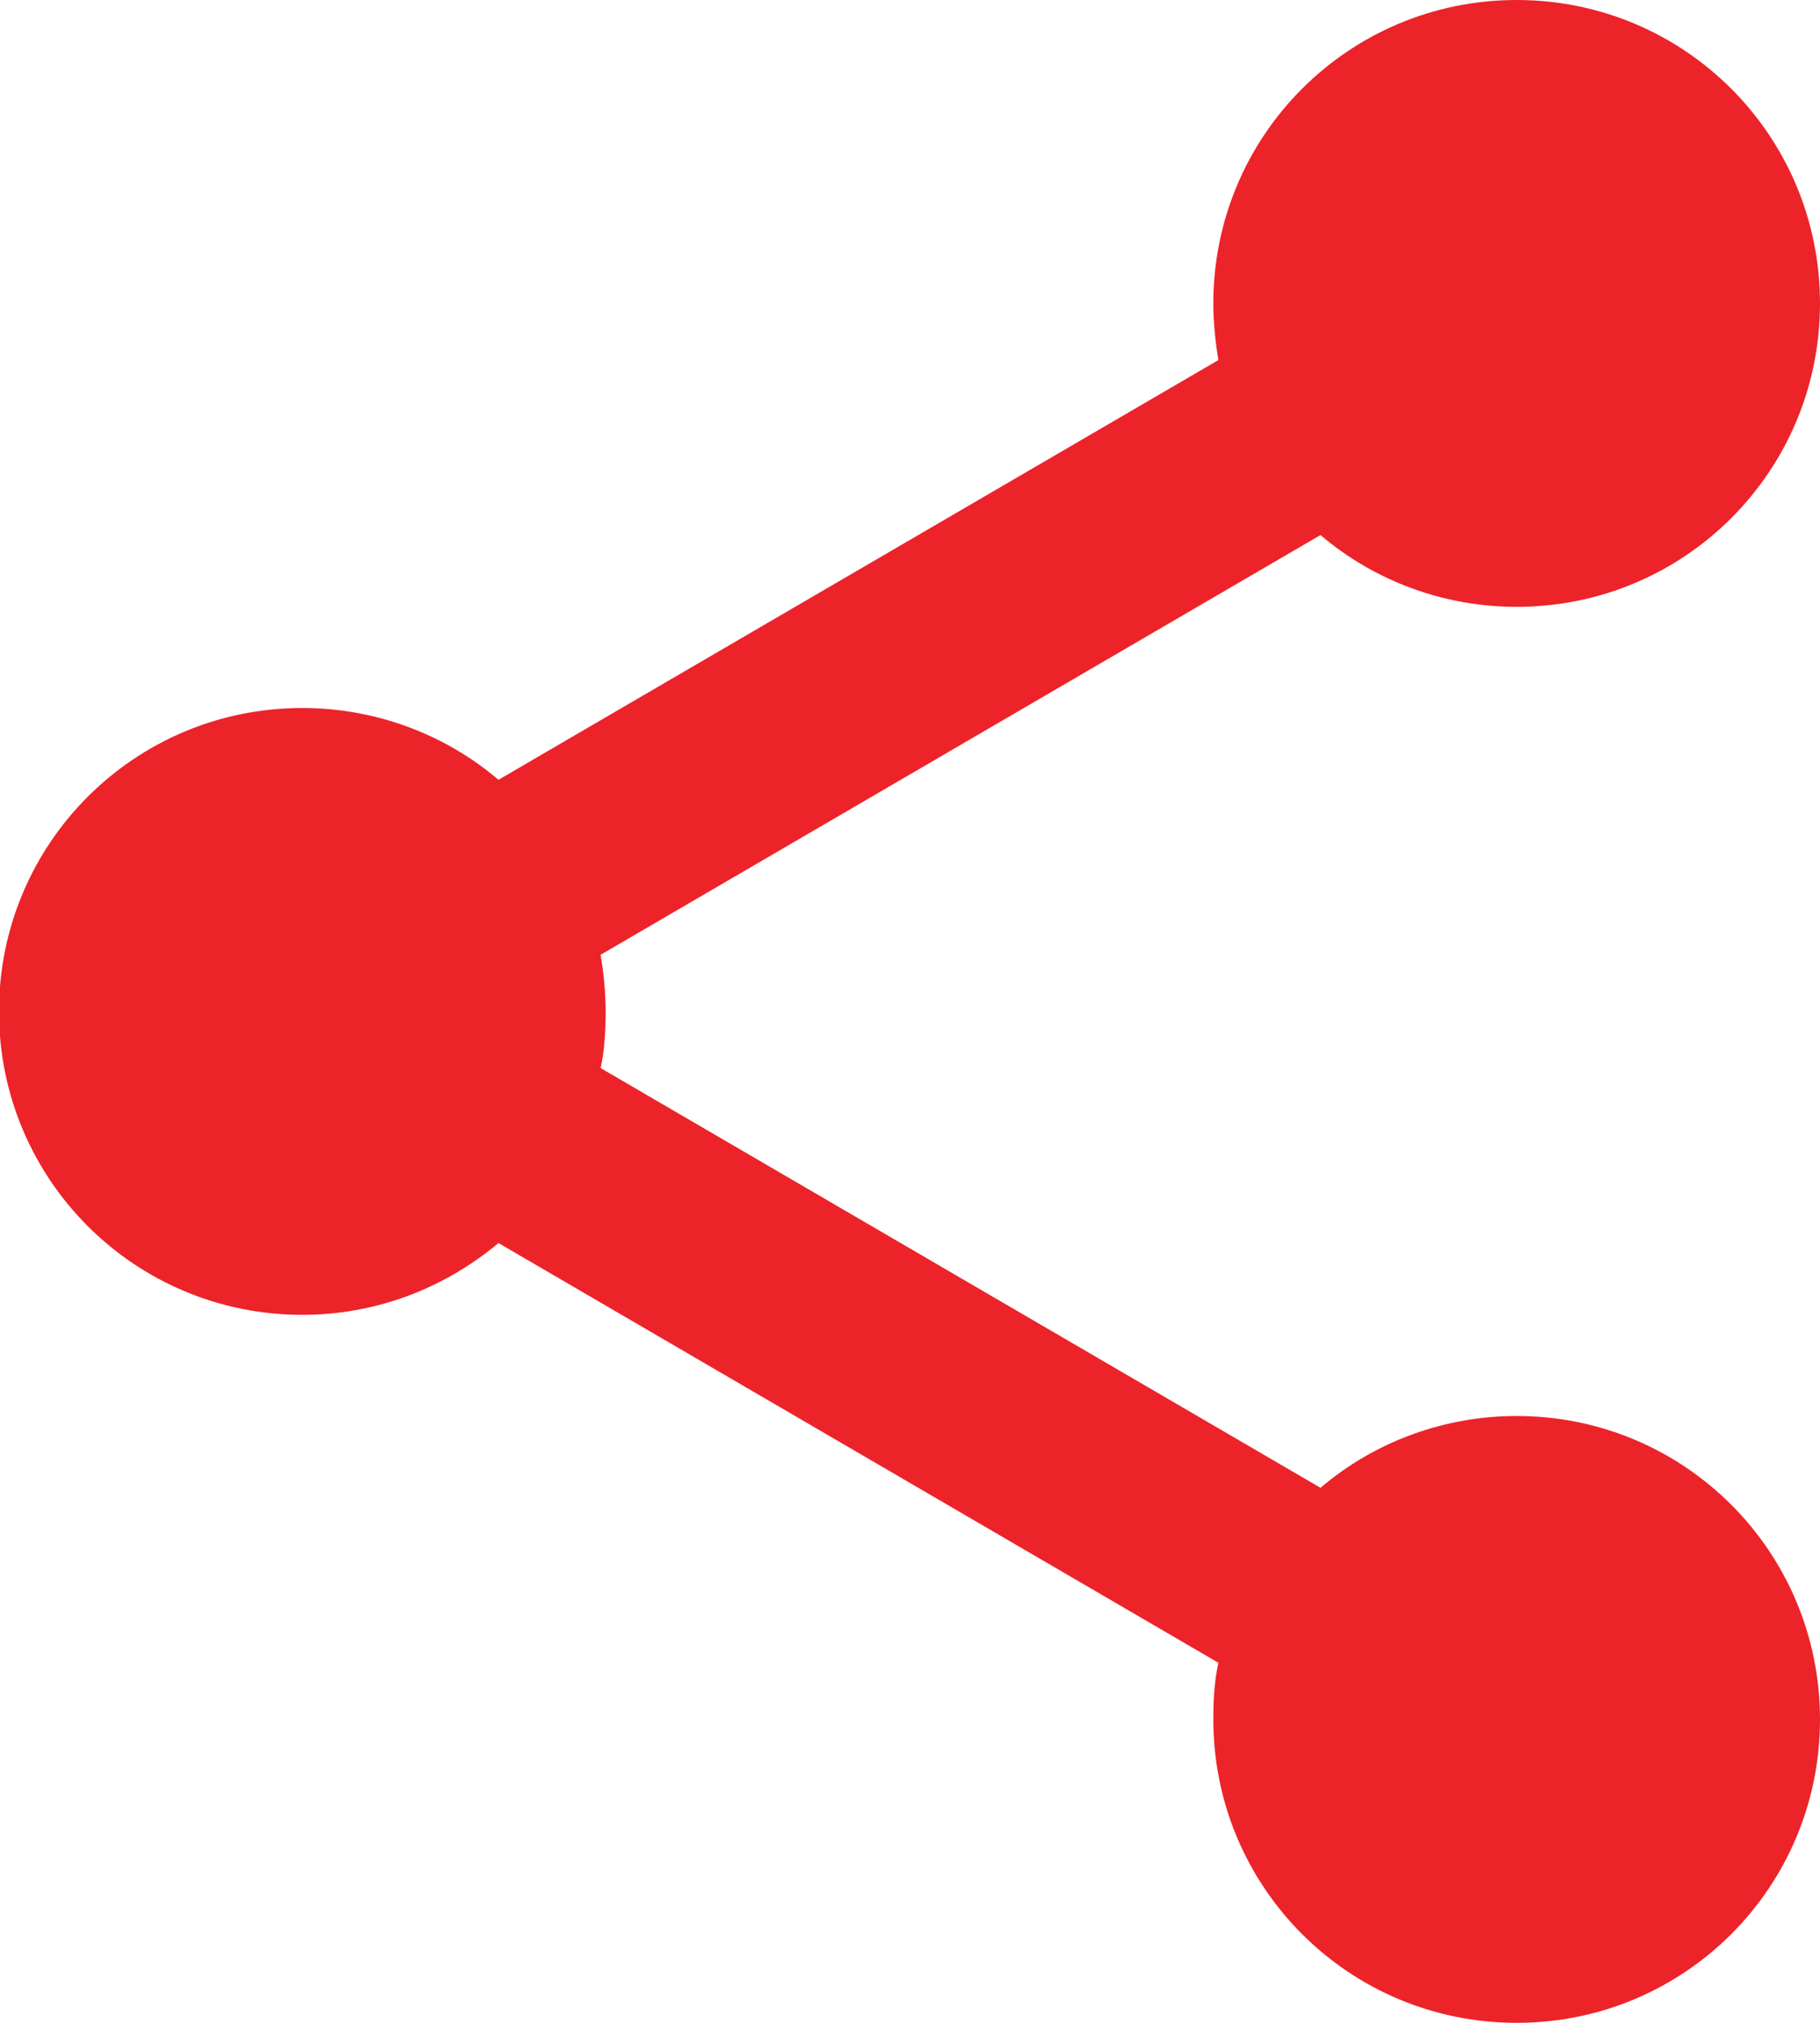 <?xml version="1.0" encoding="UTF-8"?><svg id="Layer_2" xmlns="http://www.w3.org/2000/svg" viewBox="0 0 18 20"><defs><style>.cls-1{fill:#ed232a;}</style></defs><g id="Product_Images"><path class="cls-1" d="m15,0c-1.66,0-3,1.34-3,3,0,.19.02.38.05.56l-7.12,4.15c-.54-.46-1.23-.71-1.94-.71-1.66,0-3,1.34-3,3s1.34,3,3,3c.71,0,1.39-.25,1.94-.71l7.12,4.15c-.04.18-.05.37-.05.56,0,1.66,1.34,3,3,3s3-1.34,3-3-1.34-3-3-3c-.71,0-1.4.25-1.94.71l-7.12-4.15c.04-.18.05-.37.05-.56,0-.19-.02-.38-.05-.56l7.12-4.15c.54.46,1.23.71,1.94.71,1.66,0,3-1.34,3-3s-1.34-3-3-3Z"/></g></svg>